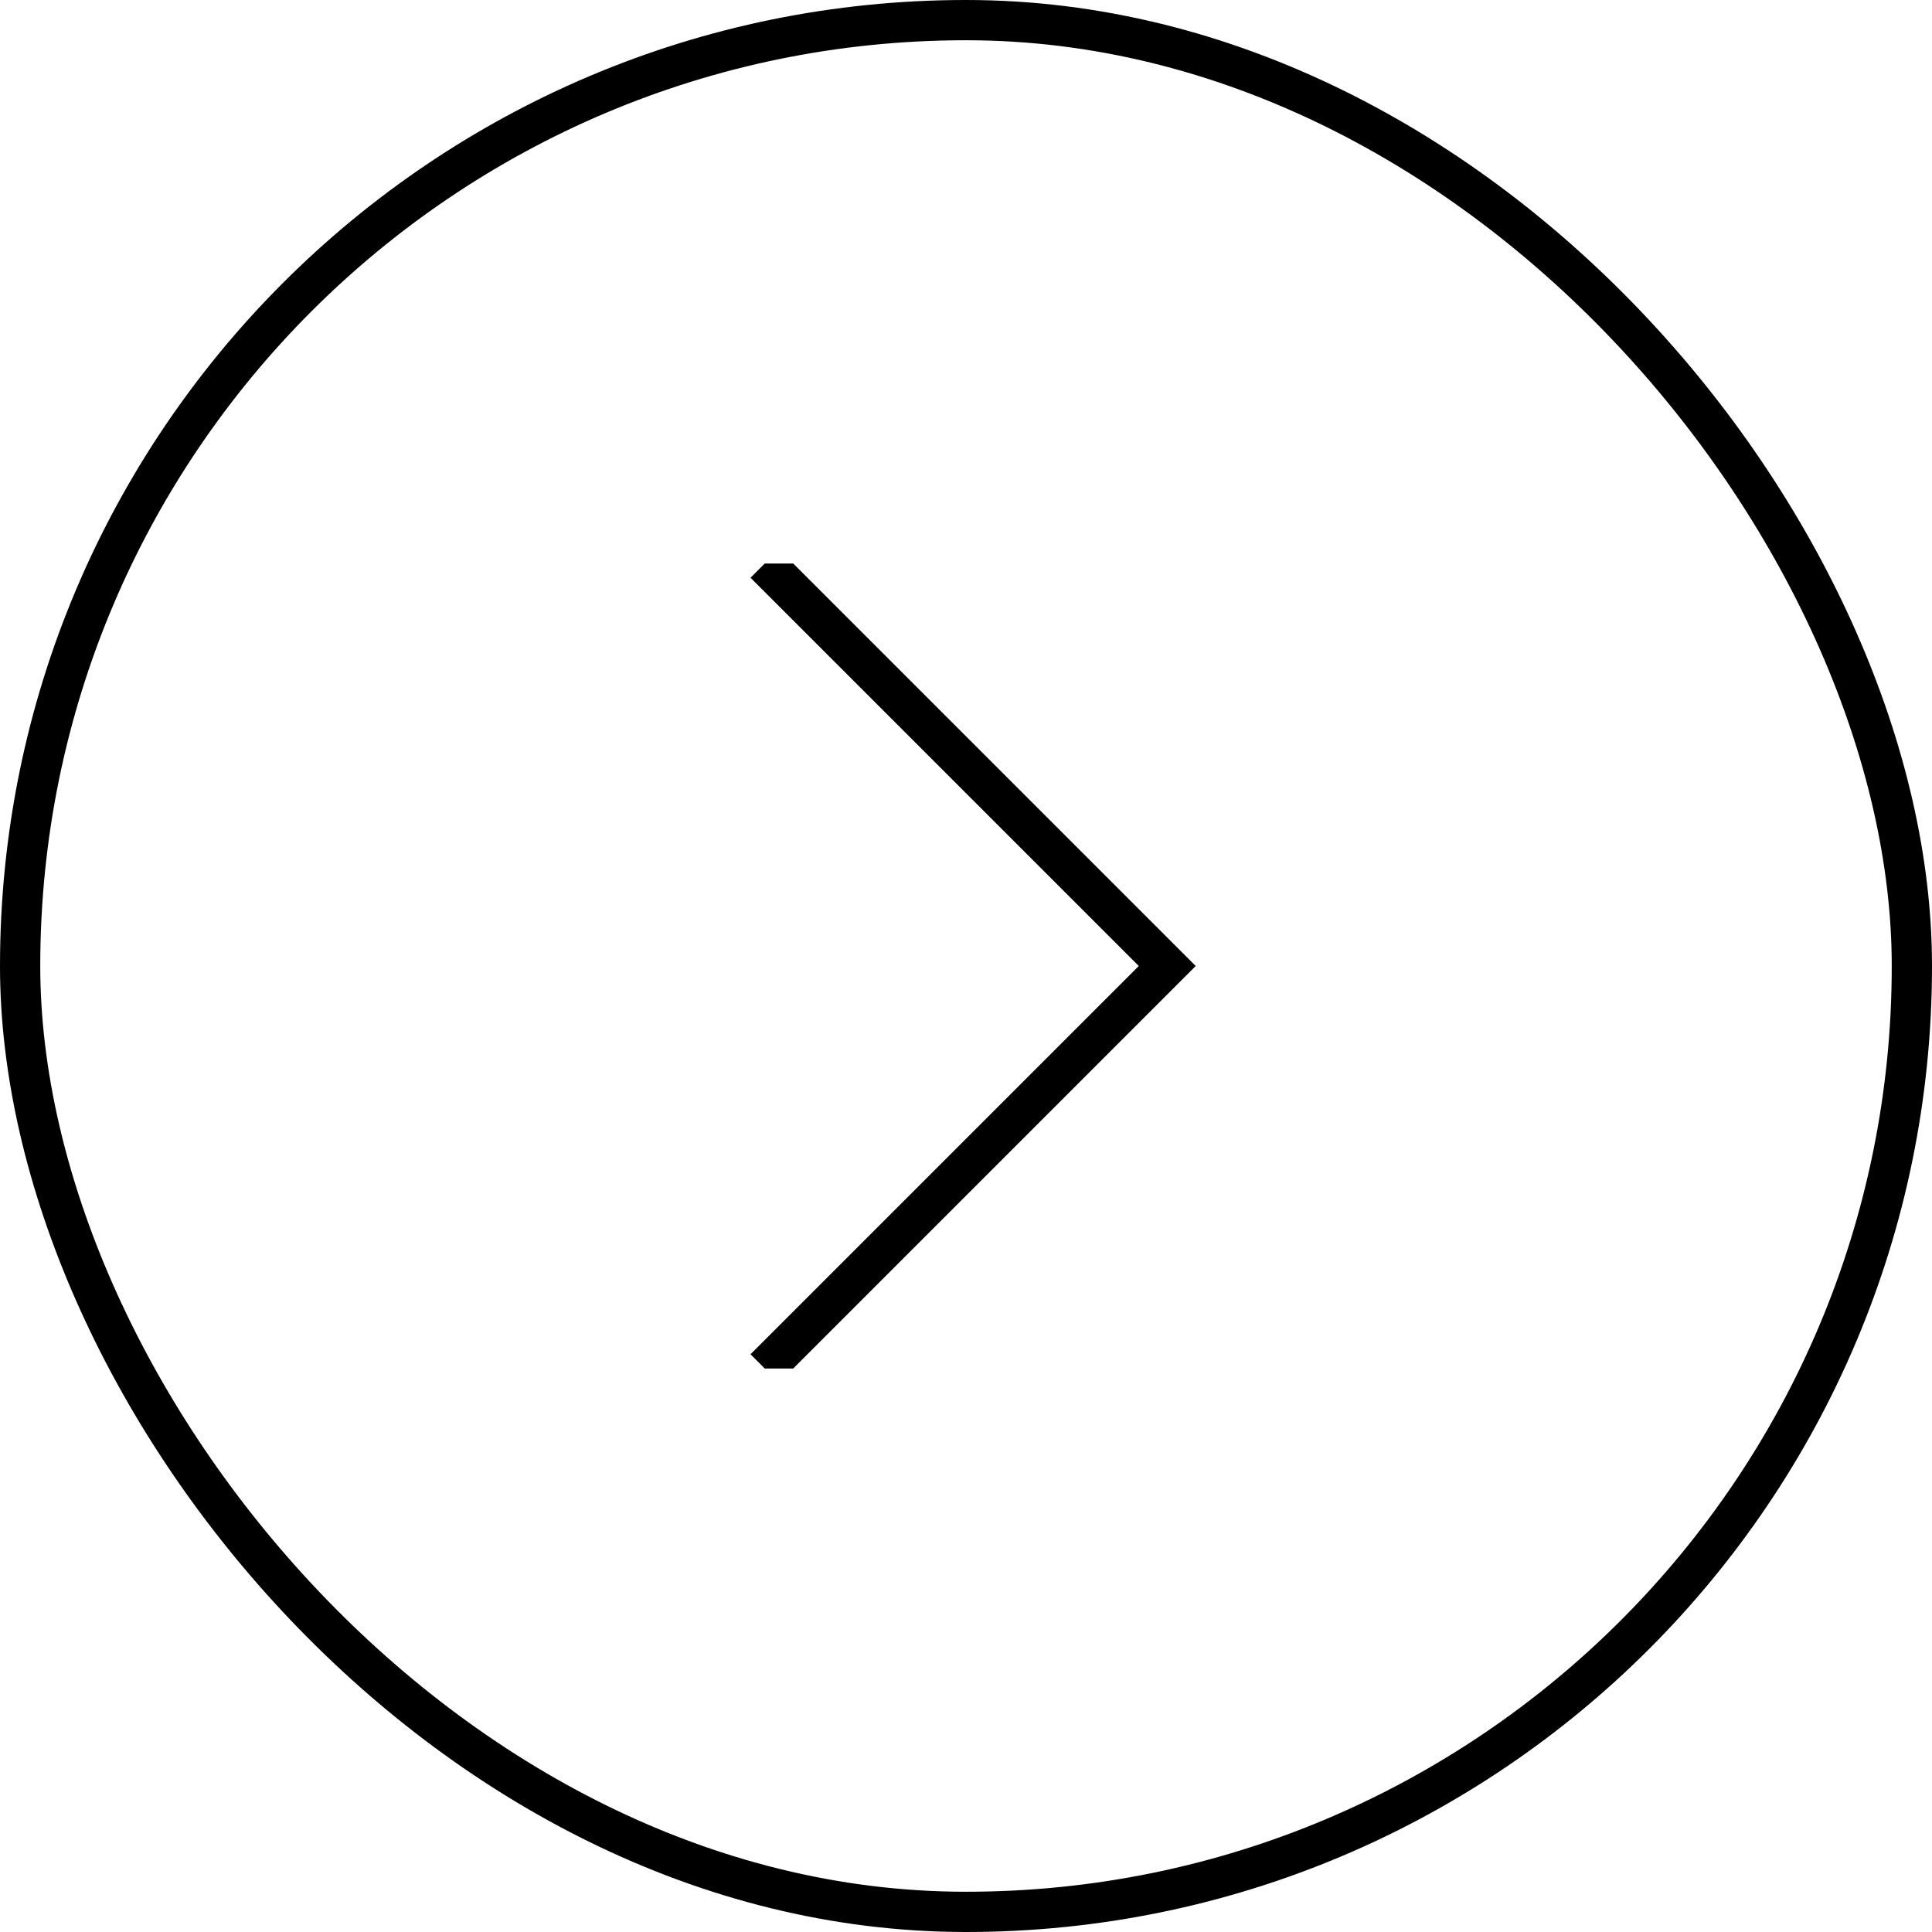 <svg width="48" height="48" viewBox="0 0 48 48" fill="none" xmlns="http://www.w3.org/2000/svg">
<rect x="0.5" y="0.5" width="47" height="47" rx="23.5" stroke="black"/>
<g clip-path="url(#clip0_240_172)">
<path d="M19 14L29 24L19 34" stroke="black"/>
</g>
<defs>
<clipPath id="clip0_240_172">
<rect width="20" height="20" fill="white" transform="translate(14 14)"/>
</clipPath>
</defs>
</svg>
